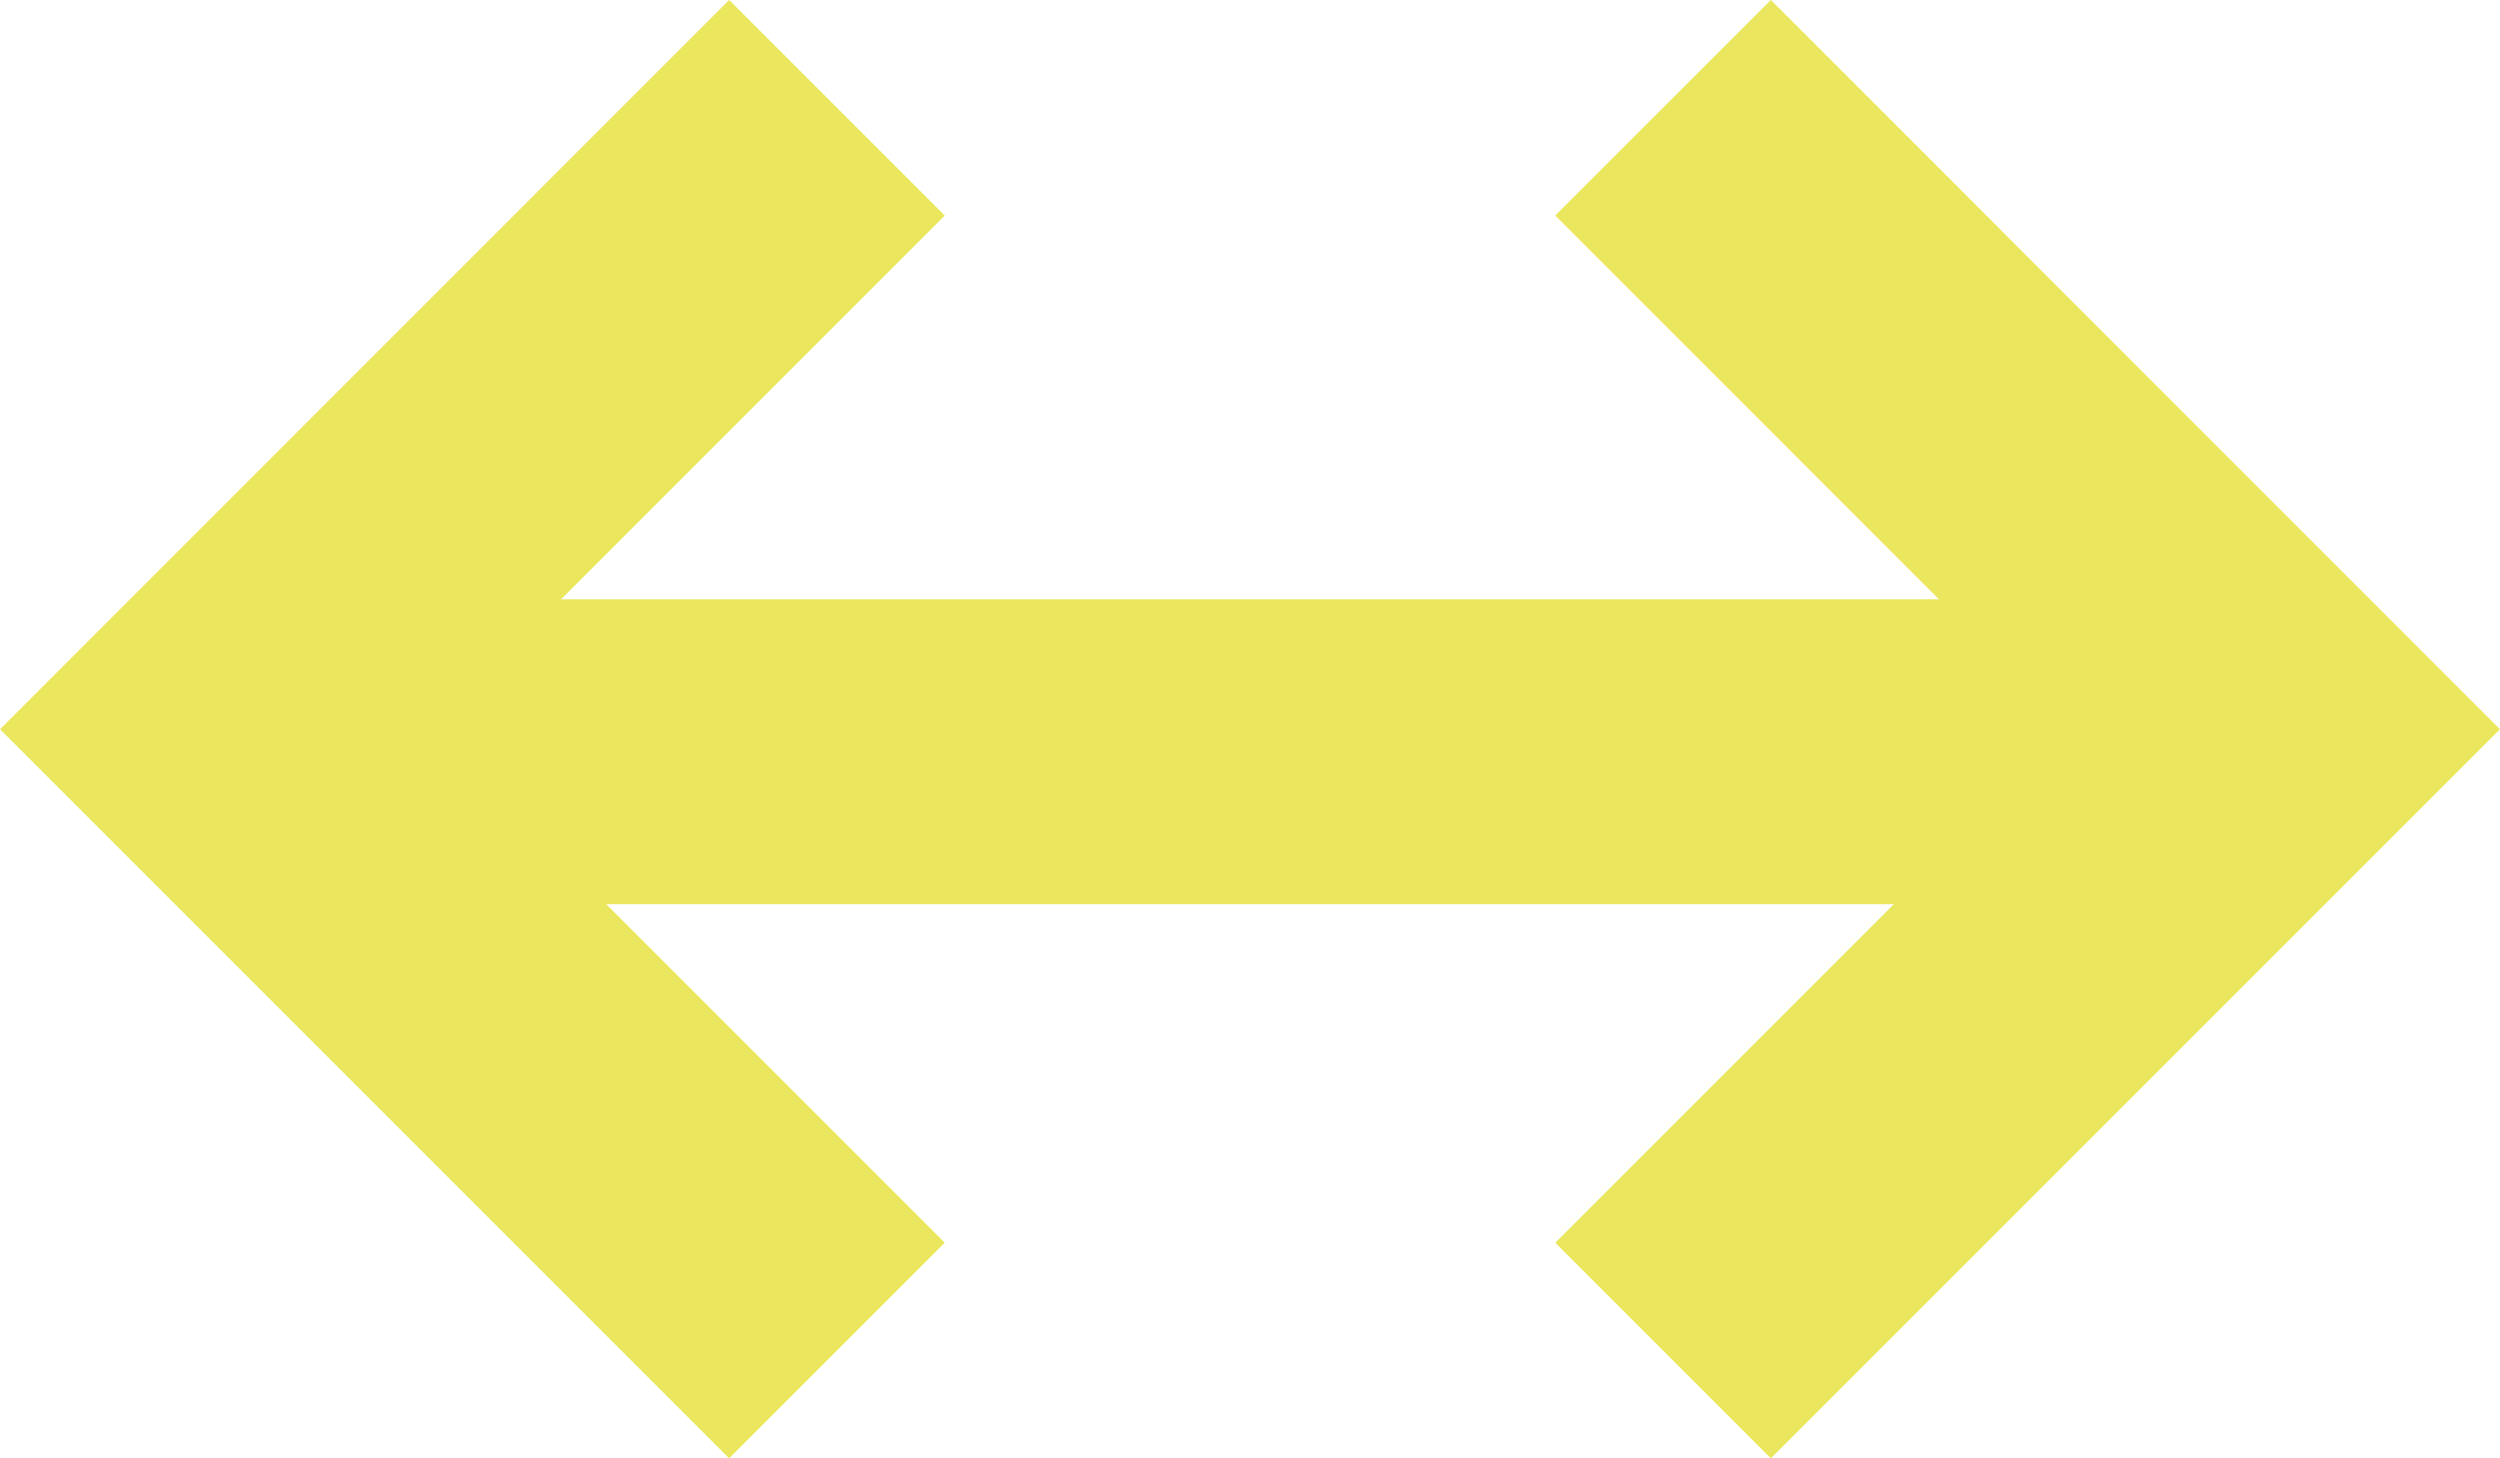 <?xml version="1.0" encoding="UTF-8"?>
<svg id="Layer_2" xmlns="http://www.w3.org/2000/svg" viewBox="0 0 147.59 86.09">
  <defs>
    <style>
      .cls-1 {
        fill: none;
        stroke: #eae75e;
        stroke-miterlimit: 10;
        stroke-width: 18px;
      }
    </style>
  </defs>
  <g id="Layer_3">
    <g>
      <line class="cls-1" x1="123.23" y1="44.38" x2="23.47" y2="44.38"/>
      <polyline class="cls-1" points="49.41 79.73 12.73 43.05 49.41 6.36"/>
      <polyline class="cls-1" points="98.18 6.36 134.86 43.05 98.18 79.73"/>
    </g>
  </g>
</svg>